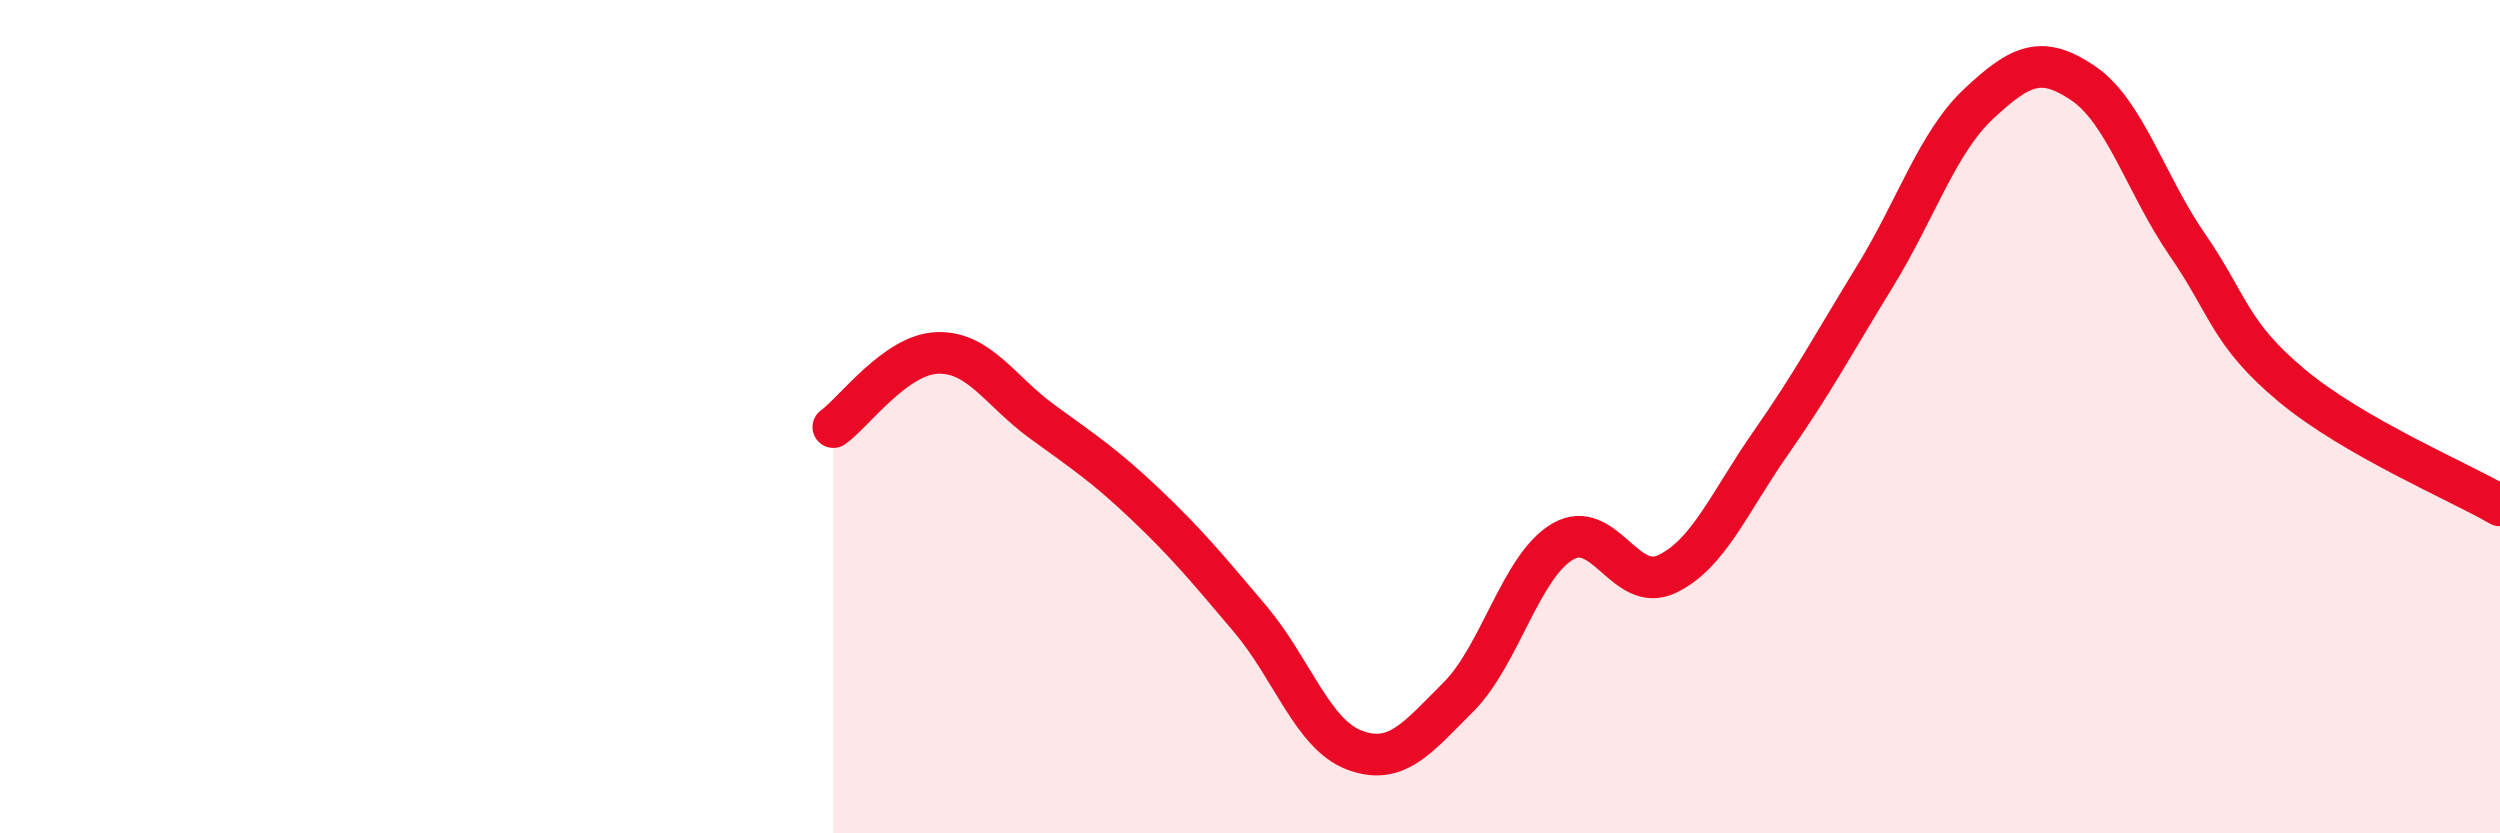 
    <svg width="60" height="20" viewBox="0 0 60 20" xmlns="http://www.w3.org/2000/svg">
      <path
        d="M 20,10.25 C 20.5,9.89 21.5,8.5 22.5,8.47 C 23.5,8.44 24,9.38 25,10.11 C 26,10.84 26.5,11.16 27.5,12.11 C 28.5,13.06 29,13.67 30,14.85 C 31,16.03 31.5,17.62 32.5,18 C 33.5,18.38 34,17.73 35,16.73 C 36,15.73 36.5,13.59 37.5,13 C 38.5,12.41 39,14.25 40,13.78 C 41,13.31 41.5,12.06 42.5,10.63 C 43.5,9.2 44,8.26 45,6.63 C 46,5 46.5,3.41 47.5,2.48 C 48.5,1.55 49,1.32 50,2 C 51,2.68 51.5,4.43 52.5,5.88 C 53.5,7.33 53.5,8 55,9.25 C 56.5,10.5 59,11.55 60,12.13L60 20L20 20Z"
        fill="#EB0A25"
        opacity="0.1"
        stroke-linecap="round"
        stroke-linejoin="round"
      />
      <path
        d="M 20,10.25 C 20.5,9.89 21.5,8.5 22.5,8.47 C 23.5,8.44 24,9.38 25,10.11 C 26,10.84 26.5,11.16 27.5,12.11 C 28.5,13.06 29,13.67 30,14.85 C 31,16.03 31.5,17.62 32.5,18 C 33.5,18.38 34,17.73 35,16.73 C 36,15.73 36.5,13.59 37.5,13 C 38.5,12.41 39,14.25 40,13.78 C 41,13.31 41.5,12.06 42.5,10.63 C 43.5,9.2 44,8.26 45,6.63 C 46,5 46.5,3.41 47.5,2.48 C 48.5,1.55 49,1.32 50,2 C 51,2.68 51.5,4.43 52.5,5.88 C 53.5,7.33 53.5,8 55,9.25 C 56.5,10.5 59,11.55 60,12.13"
        stroke="#EB0A25"
        stroke-width="1"
        fill="none"
        stroke-linecap="round"
        stroke-linejoin="round"
      />
    </svg>
  